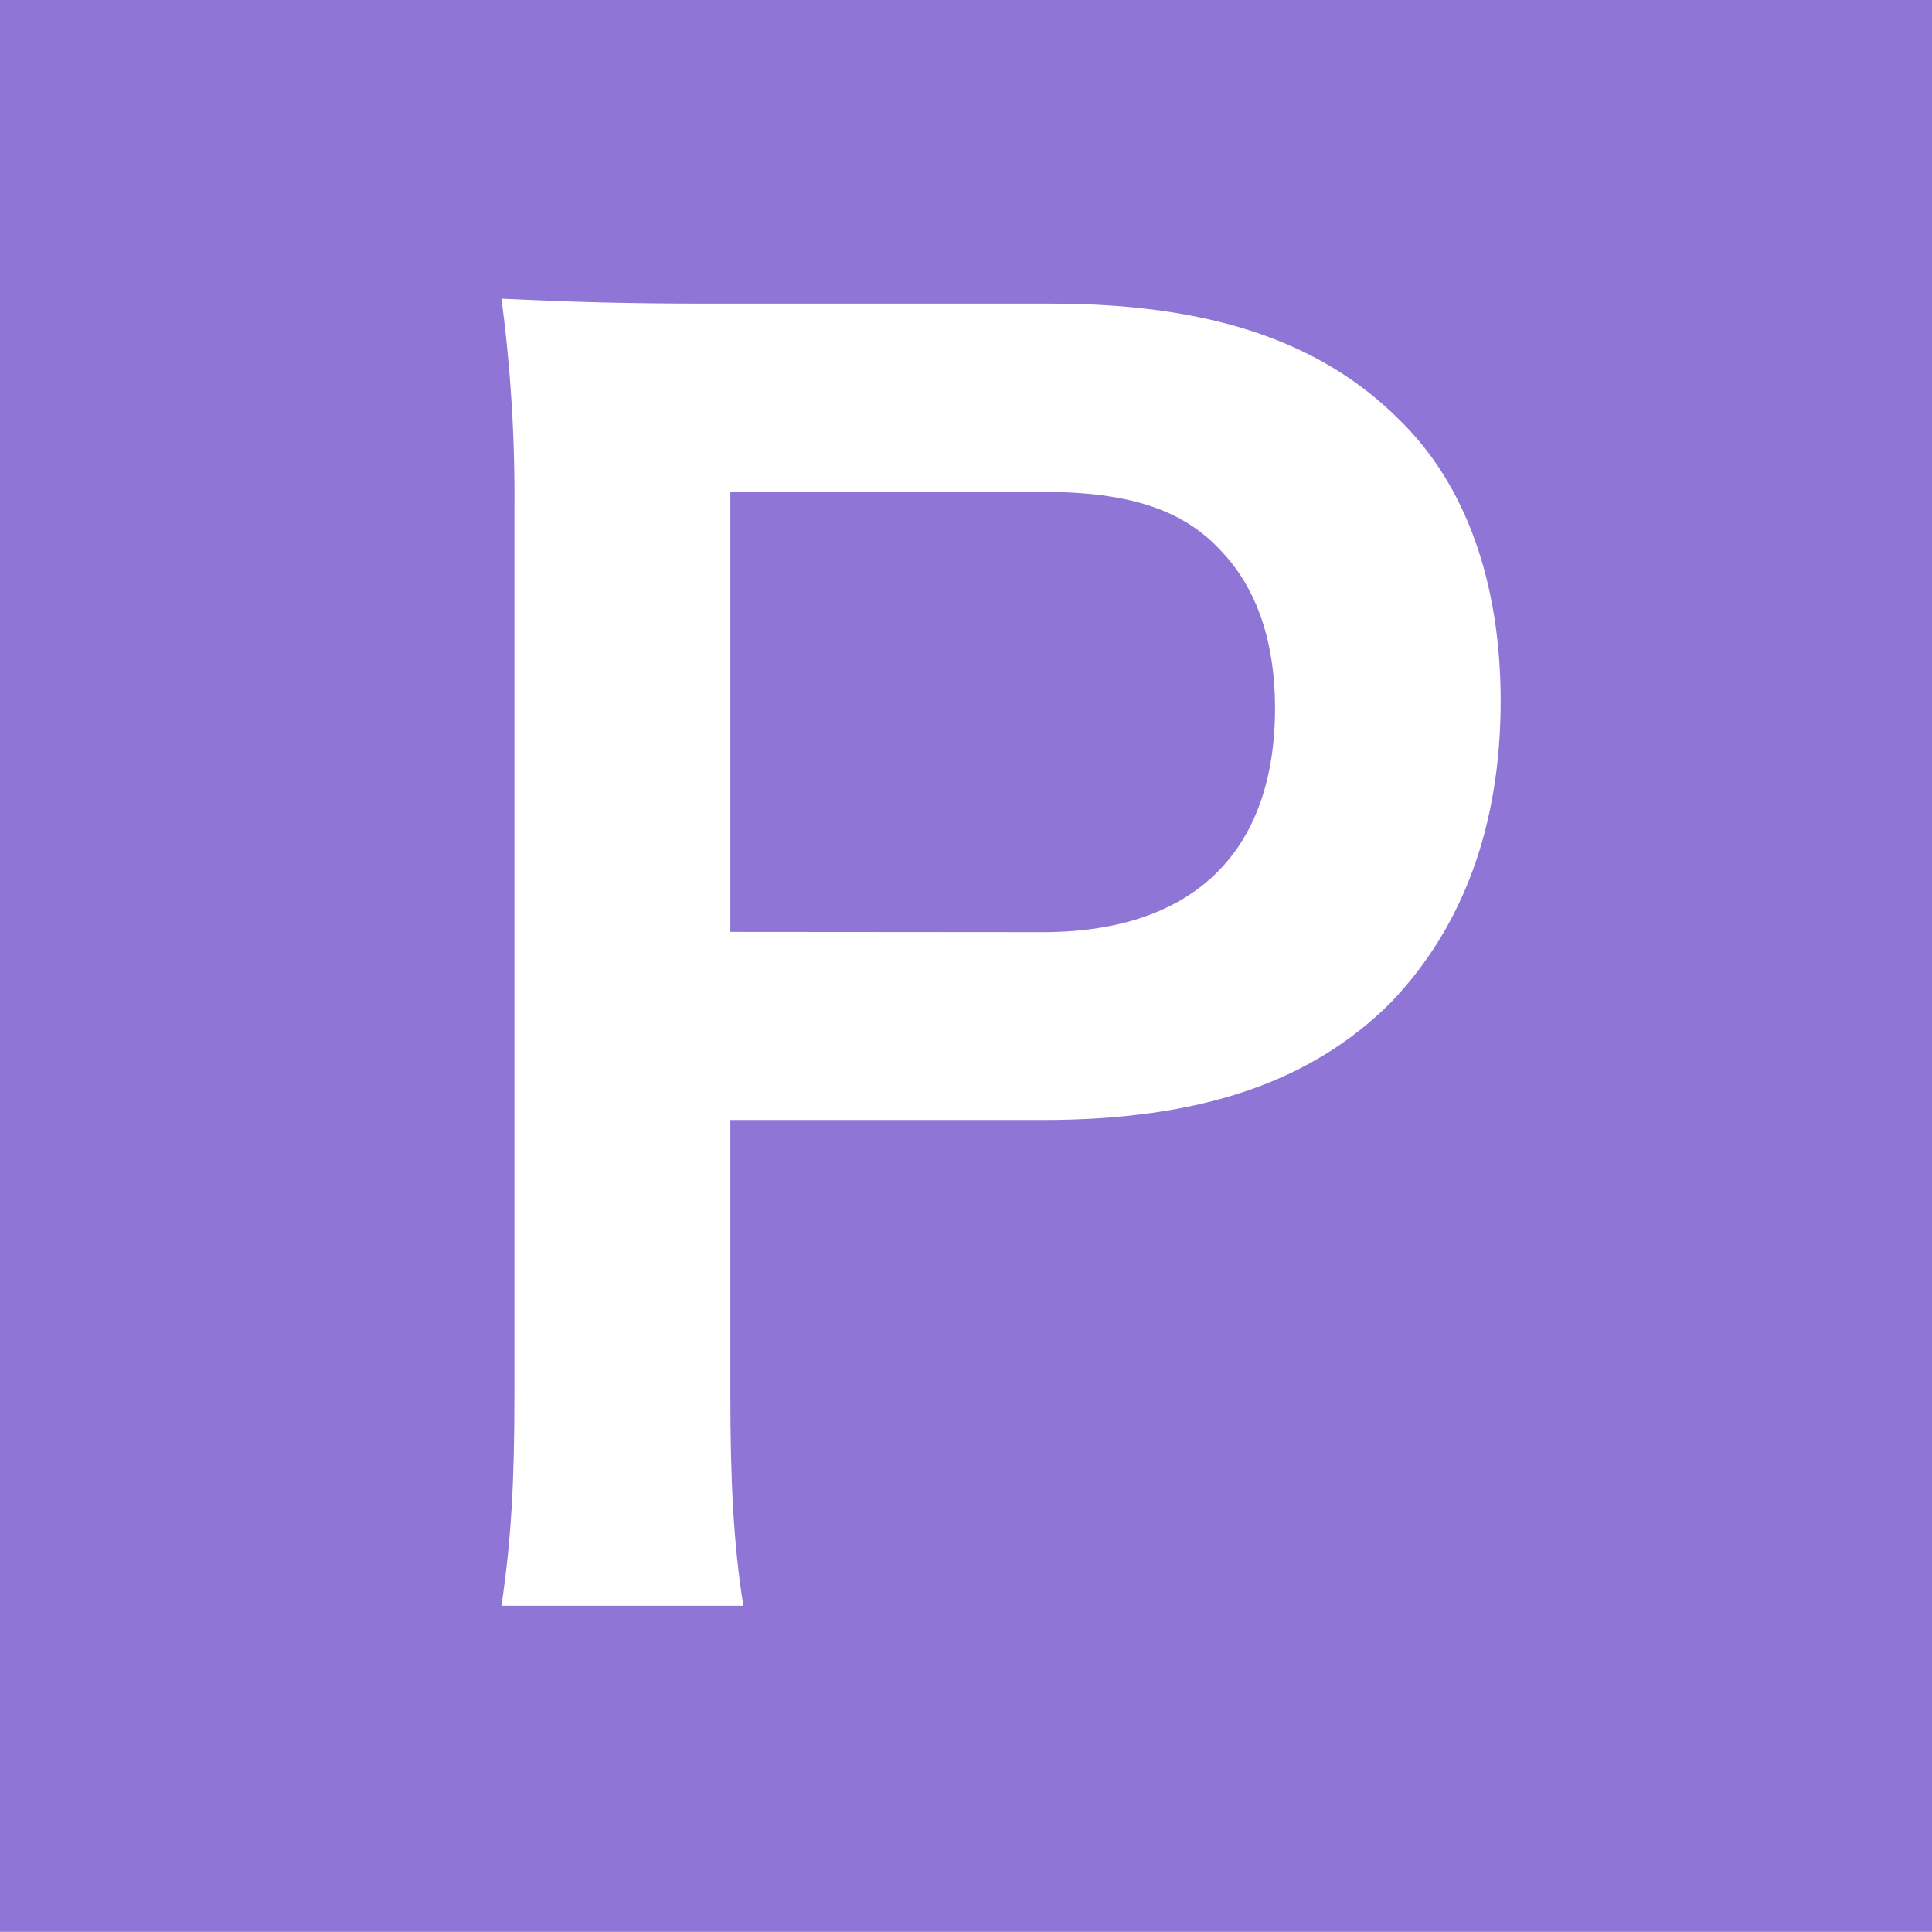 <?xml version="1.0" encoding="utf-8"?>
<!-- Generator: Adobe Illustrator 19.0.0, SVG Export Plug-In . SVG Version: 6.00 Build 0)  -->
<svg version="1.1" id="レイヤー_1" xmlns="http://www.w3.org/2000/svg" xmlns:xlink="http://www.w3.org/1999/xlink" x="0px"
	 y="0px" viewBox="-282 84.73 393.3 393.27" style="enable-background:new -282 84.73 393.3 393.27;" xml:space="preserve">
<style type="text/css">
	.st0{fill:#8F76D6;}
	.st1{fill:#FFFFFF;}
</style>
<title>JRW_hiro</title>
<rect x="-282" y="84.73" class="st0" width="393.3" height="393.27"/>
<path class="st1" d="M-133.32,274.44v-89.58h63.58c17.66,0,28.64,3.66,36.3,12c7.36,7.67,11,18.67,11,32
	c0,29.3-16.63,45.63-47.28,45.63L-133.32,274.44z M-130.68,411.62c-2-12.64-2.64-25.31-2.64-43.29v-55.6h63.58
	c32,0,54.64-7.65,70.95-24c14.65-15.33,22.28-36,22.28-61.28c0-24-7-44-20.63-57.27c-16-16-38.62-23.64-70.9-23.64h-69.63
	c-17.65,0-28-0.35-42.25-1c1.89,14.23,2.77,28.58,2.64,42.93v180.2c0,18-0.67,29.63-2.64,42.95H-130.68z"/>
</svg>
